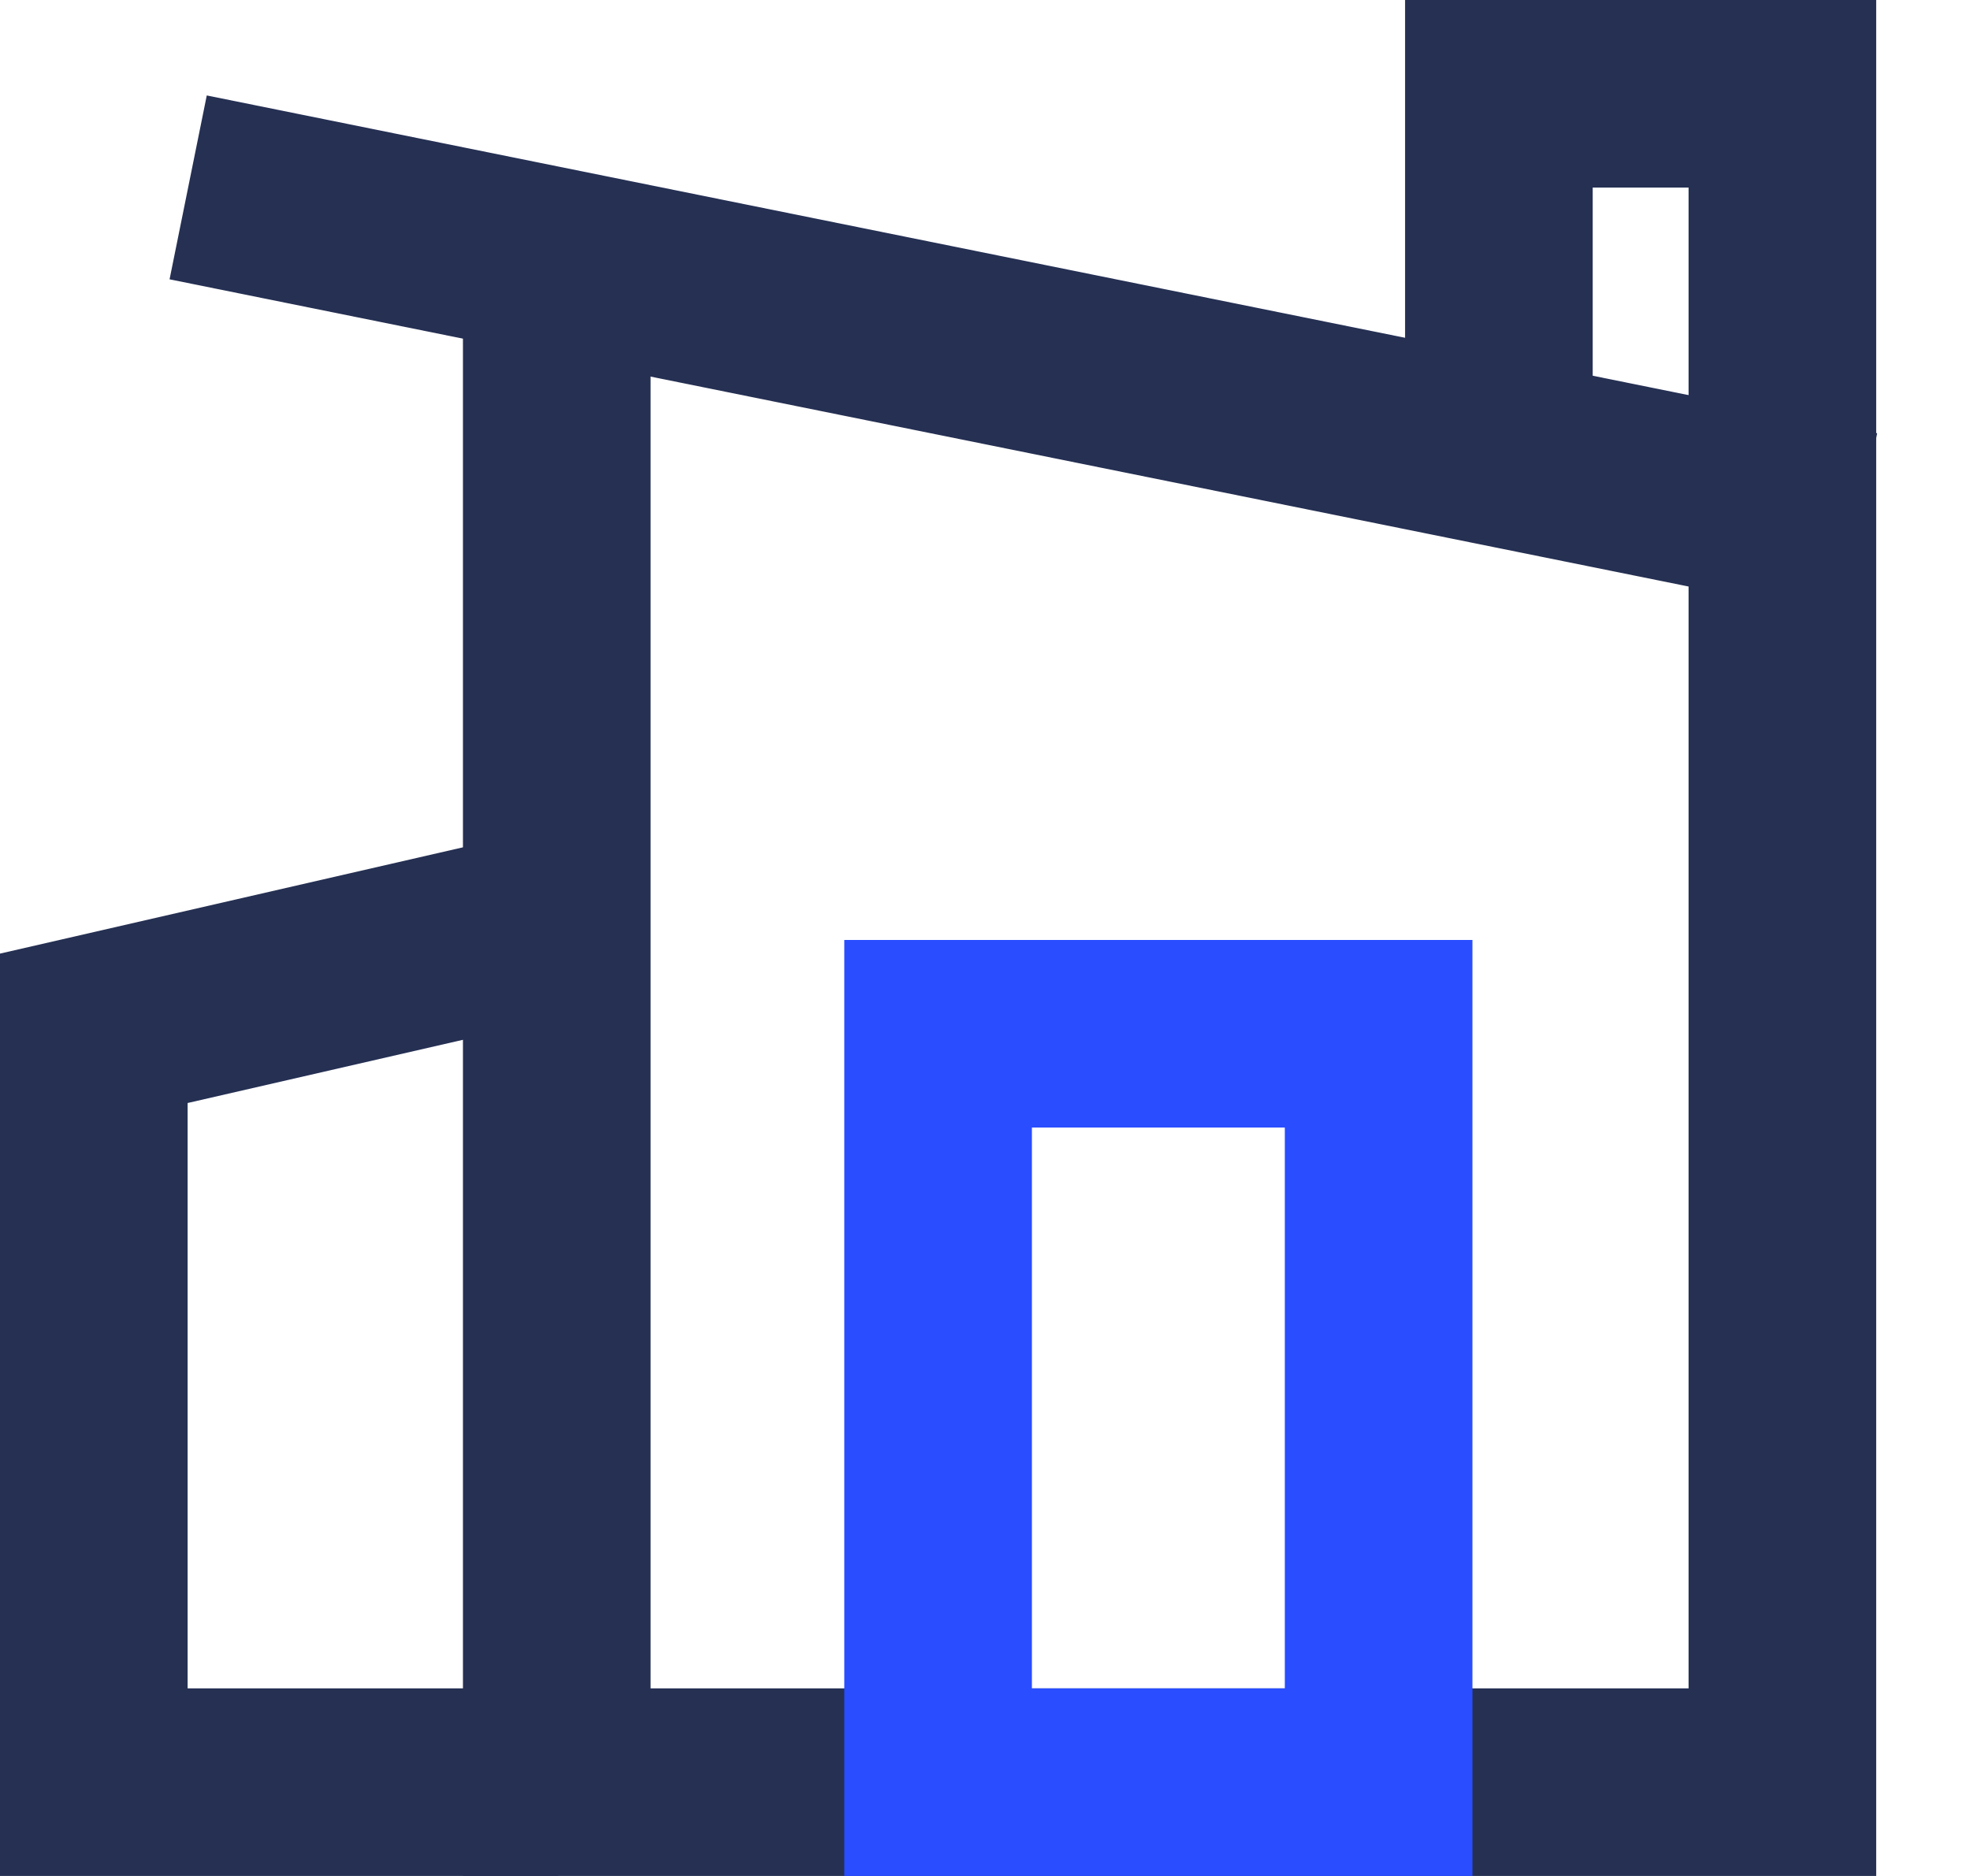 <svg viewBox="0 0 21 20" fill="none" xmlns="http://www.w3.org/2000/svg">
<path d="M2.986 2.196L18.832 5.401" stroke="#253053" stroke-width="2" stroke-linecap="square"/>
<path d="M5.935 2.981V19H19V1H15.978V5.326" stroke="#253053" stroke-width="2"/>
<path fill-rule="evenodd" clip-rule="evenodd" d="M10 19H14.696V11.021H10V19Z" stroke="#294DFF" stroke-width="2"/>
<path d="M5.952 19H1V10.963L5.952 9.826" stroke="#253053" stroke-width="2"/>
</svg>
